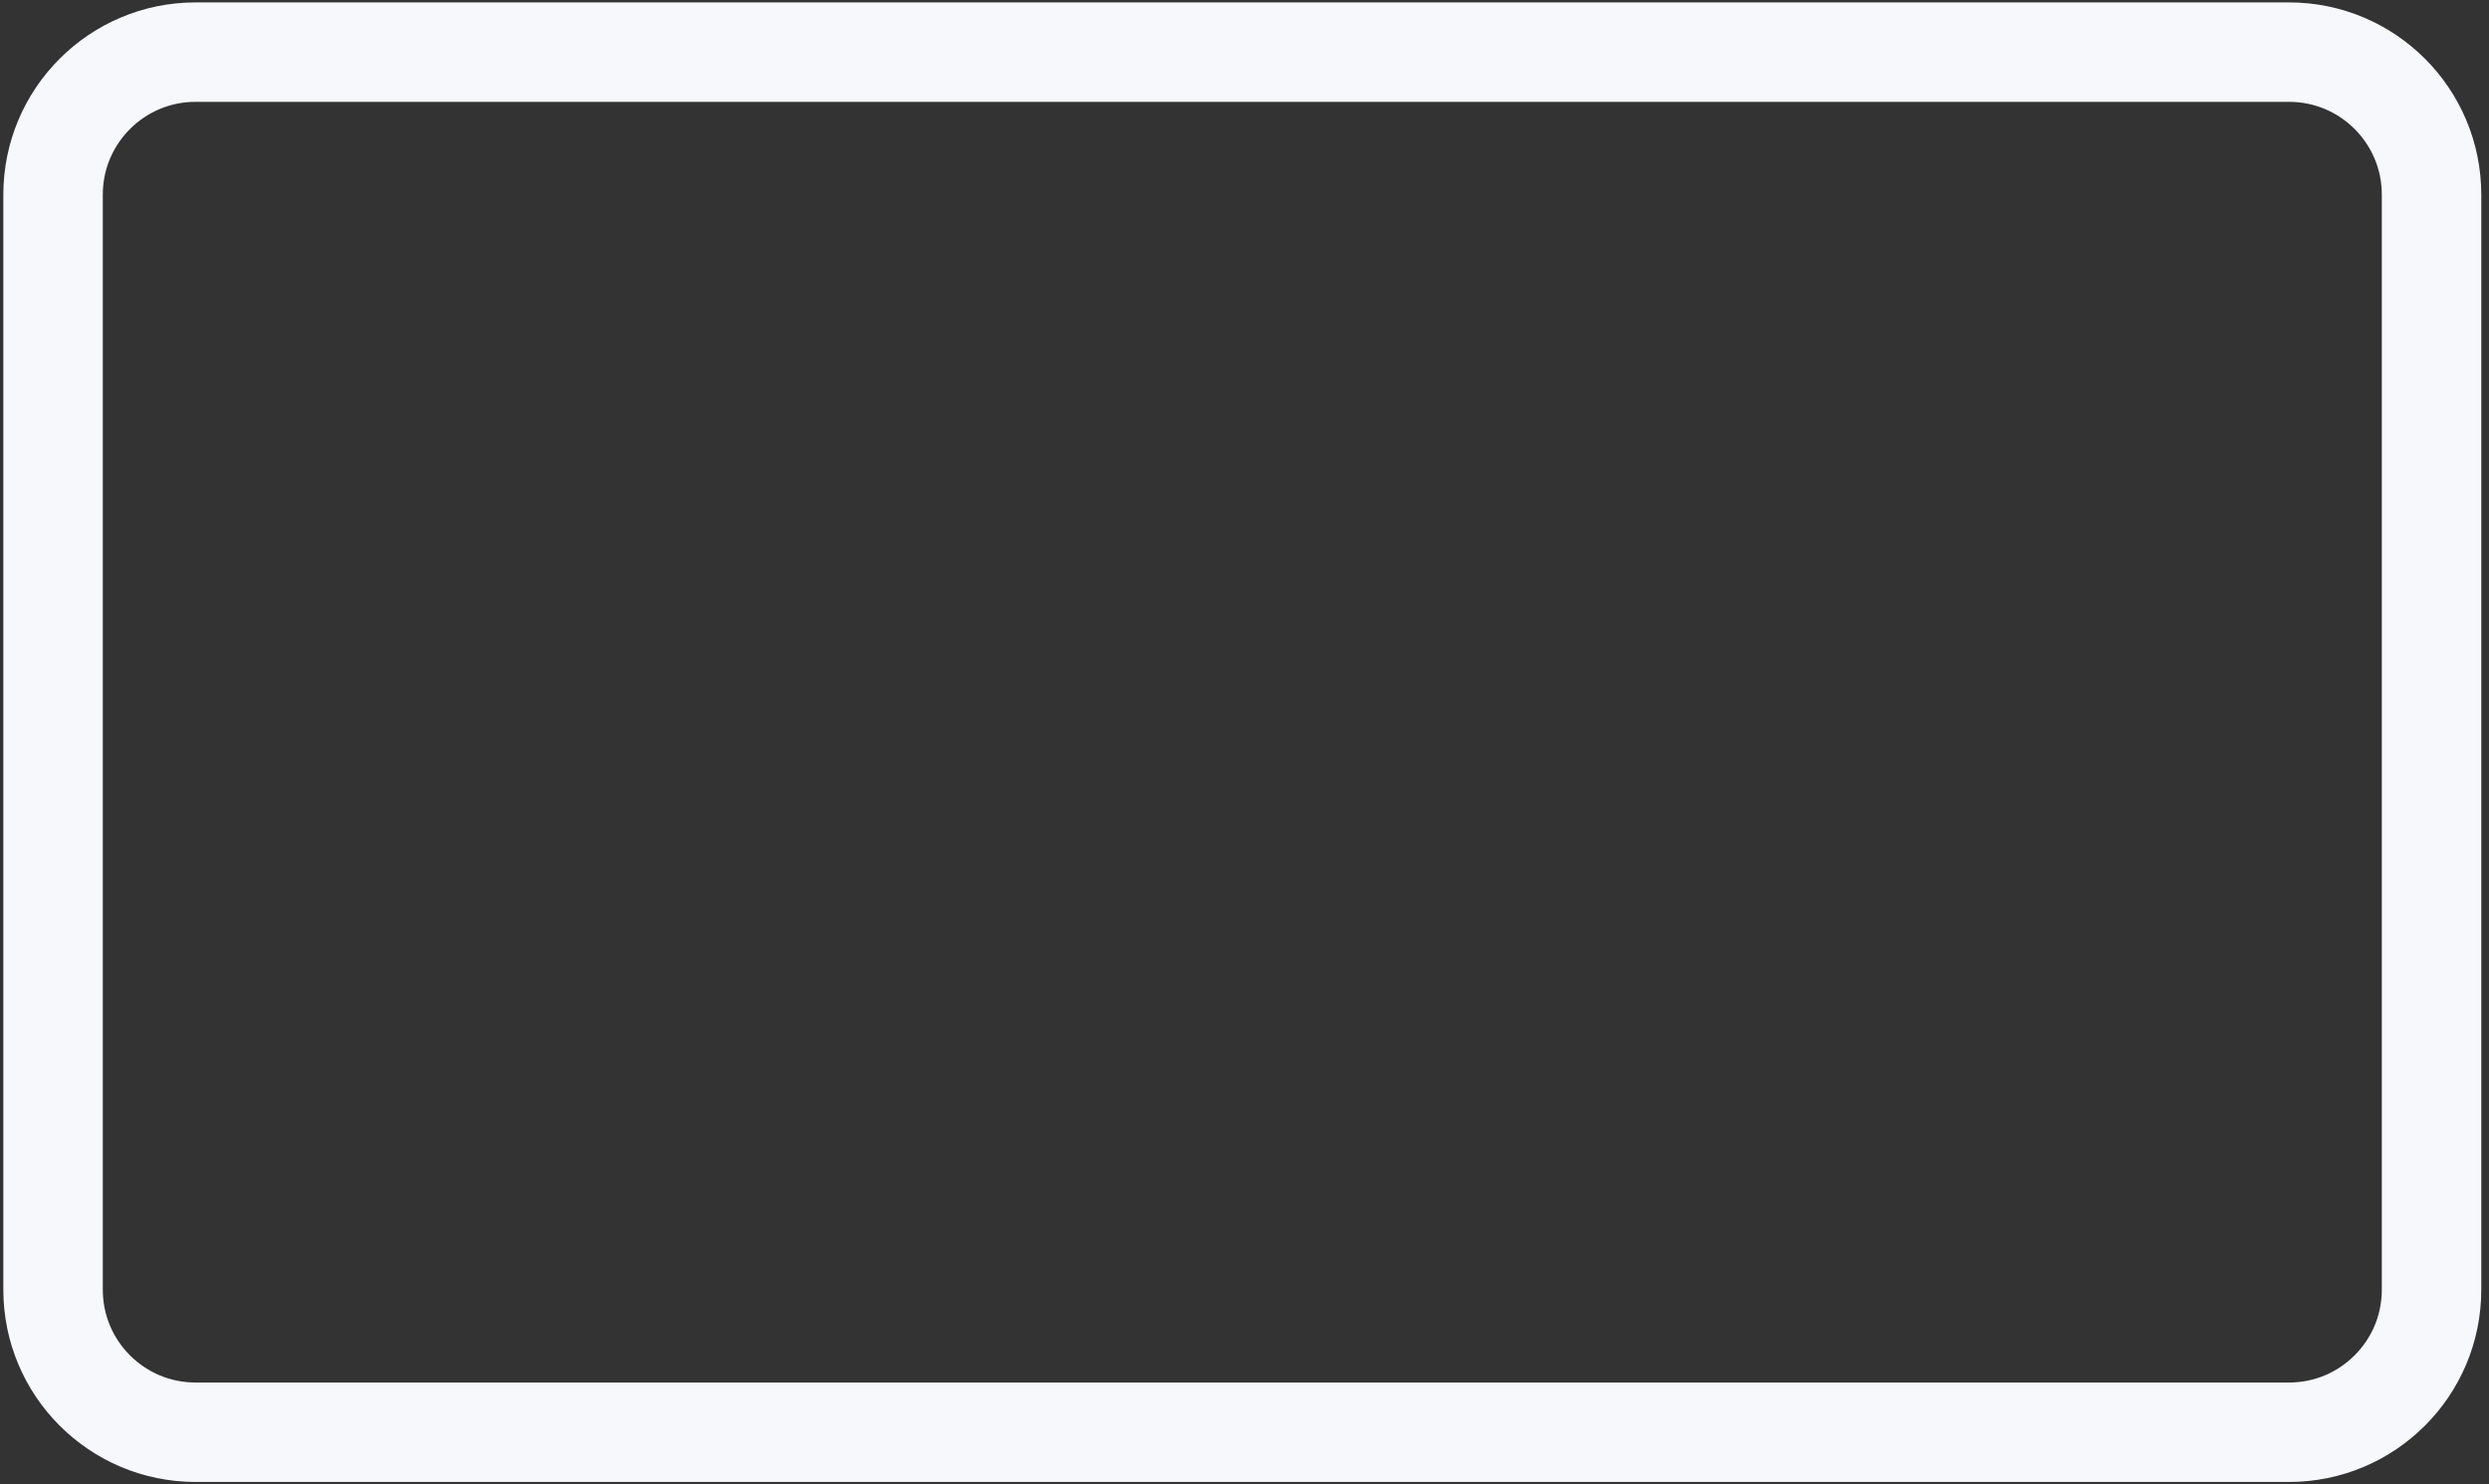 <?xml version="1.0" encoding="UTF-8"?> <svg xmlns="http://www.w3.org/2000/svg" width="518" height="309" viewBox="0 0 518 309" fill="none"><rect x="0" y="0" width="518" height="309" fill="#333333" stroke="none"/> <g clip-path="url(#clip0_1422_44313)"> <path d="M476.373 10.85H40.713C24.327 10.85 11.044 24.133 11.044 40.519V268.492C11.044 284.878 24.327 298.161 40.713 298.161H476.373C492.759 298.161 506.042 284.878 506.042 268.492V40.519C506.042 24.133 492.759 10.85 476.373 10.85Z" stroke="#F7F8FB" stroke-width="20.7"></path> </g> <defs> <clipPath id="clip0_1422_44313"> <rect width="517.492" height="308.426" fill="white" transform="translate(0.004 0.5)"></rect> </clipPath> </defs> </svg> 